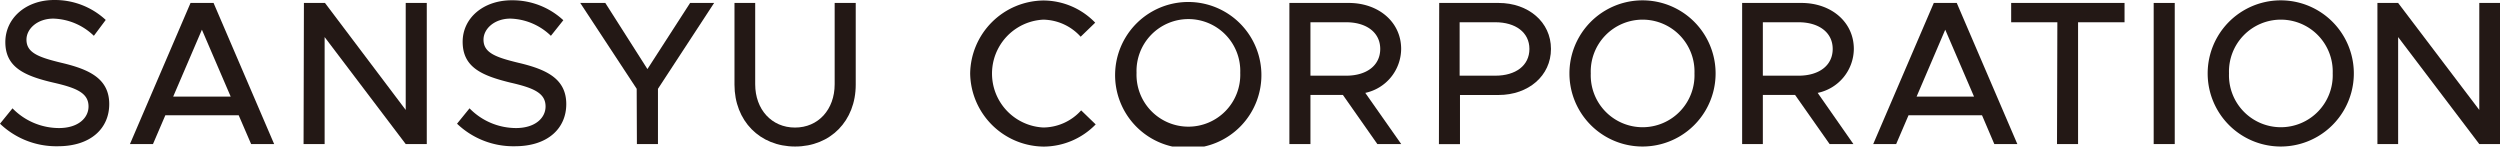 <svg xmlns="http://www.w3.org/2000/svg" viewBox="0 0 356.1 20.87"><defs><style>.cls-1{fill:#231815;}</style></defs><title>社名のみ</title><g id="レイヤー_2" data-name="レイヤー 2"><g id="一覧"><path class="cls-1" d="M0,17.62l1.78-2.19A9.28,9.28,0,0,0,8.4,18.24c2.77,0,4.21-1.47,4.21-3.07,0-1.91-1.67-2.64-5-3.4C3.48,10.81.76,9.58.76,6,.76,2.59,3.69,0,7.72,0a10.64,10.64,0,0,1,7.34,2.84L13.37,5.1A8.66,8.66,0,0,0,7.6,2.65c-2.25,0-3.83,1.43-3.83,3,0,1.87,1.73,2.51,5,3.3,4,.94,6.79,2.28,6.79,5.88,0,3.4-2.57,6-7.31,6A11.59,11.59,0,0,1,0,17.62Z"/><path class="cls-1" d="M34,16.42H23.55l-1.76,4.1H18.51L27.14.42h3.28l8.63,20.1H35.77Zm-1.14-2.66-4.1-9.53-4.09,9.53Z"/><path class="cls-1" d="M43.29.42h3L57.79,15.66V.42h3v20.1h-3L46.24,5.28V20.52h-3Z"/><path class="cls-1" d="M65.1,17.62l1.78-2.19a9.28,9.28,0,0,0,6.61,2.81c2.78,0,4.22-1.47,4.22-3.07,0-1.91-1.67-2.64-5-3.4-4.09-1-6.81-2.19-6.81-5.82,0-3.36,2.92-5.91,7-5.91a10.64,10.64,0,0,1,7.34,2.84L78.47,5.1A8.66,8.66,0,0,0,72.7,2.65c-2.25,0-3.83,1.43-3.83,3,0,1.87,1.73,2.51,5,3.3,4,.94,6.79,2.28,6.79,5.88,0,3.4-2.57,6-7.31,6A11.58,11.58,0,0,1,65.1,17.62Z"/><path class="cls-1" d="M90.69,12.65,82.65.42h3.57l6,9.42L98.3.42h3.42l-8,12.23v7.87h-3Z"/><path class="cls-1" d="M104.62,12.06V.42h2.95V12c0,3.59,2.34,6.17,5.67,6.17s5.65-2.58,5.65-6.17V.42h3V12.06c0,5.15-3.59,8.81-8.63,8.81S104.62,17.21,104.62,12.06Z"/><path class="cls-1" d="M138.19,10.46A10.56,10.56,0,0,1,148.63.07,10.29,10.29,0,0,1,156,3.23l-2.07,2a7.32,7.32,0,0,0-5.33-2.43,7.69,7.69,0,0,0,0,15.36A7.32,7.32,0,0,0,154,15.72l2.07,2a10.41,10.41,0,0,1-7.4,3.16A10.58,10.58,0,0,1,138.19,10.46Z"/><path class="cls-1" d="M158.84,10.38a10.42,10.42,0,0,1,20.83,0,10.42,10.42,0,1,1-20.83,0Zm17.82,0a7.39,7.39,0,1,0-14.77,0,7.39,7.39,0,1,0,14.77,0Z"/><path class="cls-1" d="M194.47,13.23l5.12,7.29h-3.4l-4.91-7h-4.62v7h-3V.42h8.46c4.24,0,7.46,2.72,7.46,6.55A6.45,6.45,0,0,1,194.47,13.23Zm-7.81-2.45h5.09c2.89,0,4.85-1.44,4.85-3.81s-2-3.8-4.85-3.8h-5.09Z"/><path class="cls-1" d="M205,.42h8.46c4.24,0,7.46,2.72,7.46,6.55s-3.22,6.56-7.46,6.56h-5.5v7h-3ZM213,10.78c2.89,0,4.85-1.44,4.85-3.81s-2-3.8-4.85-3.8h-5.09v7.61Z"/><path class="cls-1" d="M223.55,10.46a10.41,10.41,0,0,1,20.82,0,10.41,10.41,0,1,1-20.82,0Zm17.81,0a7.39,7.39,0,1,0-14.77,0,7.39,7.39,0,1,0,14.77,0Z"/><path class="cls-1" d="M258.91,13.23,264,20.52h-3.39l-4.92-7H251.1v7h-2.95V.42h8.45c4.24,0,7.46,2.72,7.46,6.55A6.45,6.45,0,0,1,258.91,13.23Zm-7.81-2.45h5.09c2.9,0,4.86-1.44,4.86-3.81s-2-3.8-4.86-3.8H251.1Z"/><path class="cls-1" d="M282.32,16.42H271.85l-1.76,4.1h-3.27L275.45.42h3.27l8.63,20.1h-3.28Zm-1.14-2.66-4.1-9.53L273,13.76Z"/><path class="cls-1" d="M293.05,3.17h-6.58V.42h16.15V3.17H296V20.52h-3Z"/><path class="cls-1" d="M306.77.42h3v20.1h-3Z"/><path class="cls-1" d="M314.46,10.46a10.41,10.41,0,0,1,20.82,0,10.41,10.41,0,1,1-20.82,0Zm17.81,0a7.39,7.39,0,1,0-14.77,0,7.39,7.39,0,1,0,14.77,0Z"/><path class="cls-1" d="M338.64.42h2.95l11.56,15.24V.42h3v20.1h-3L341.59,5.28V20.52h-2.95Z"/></g></g></svg>
